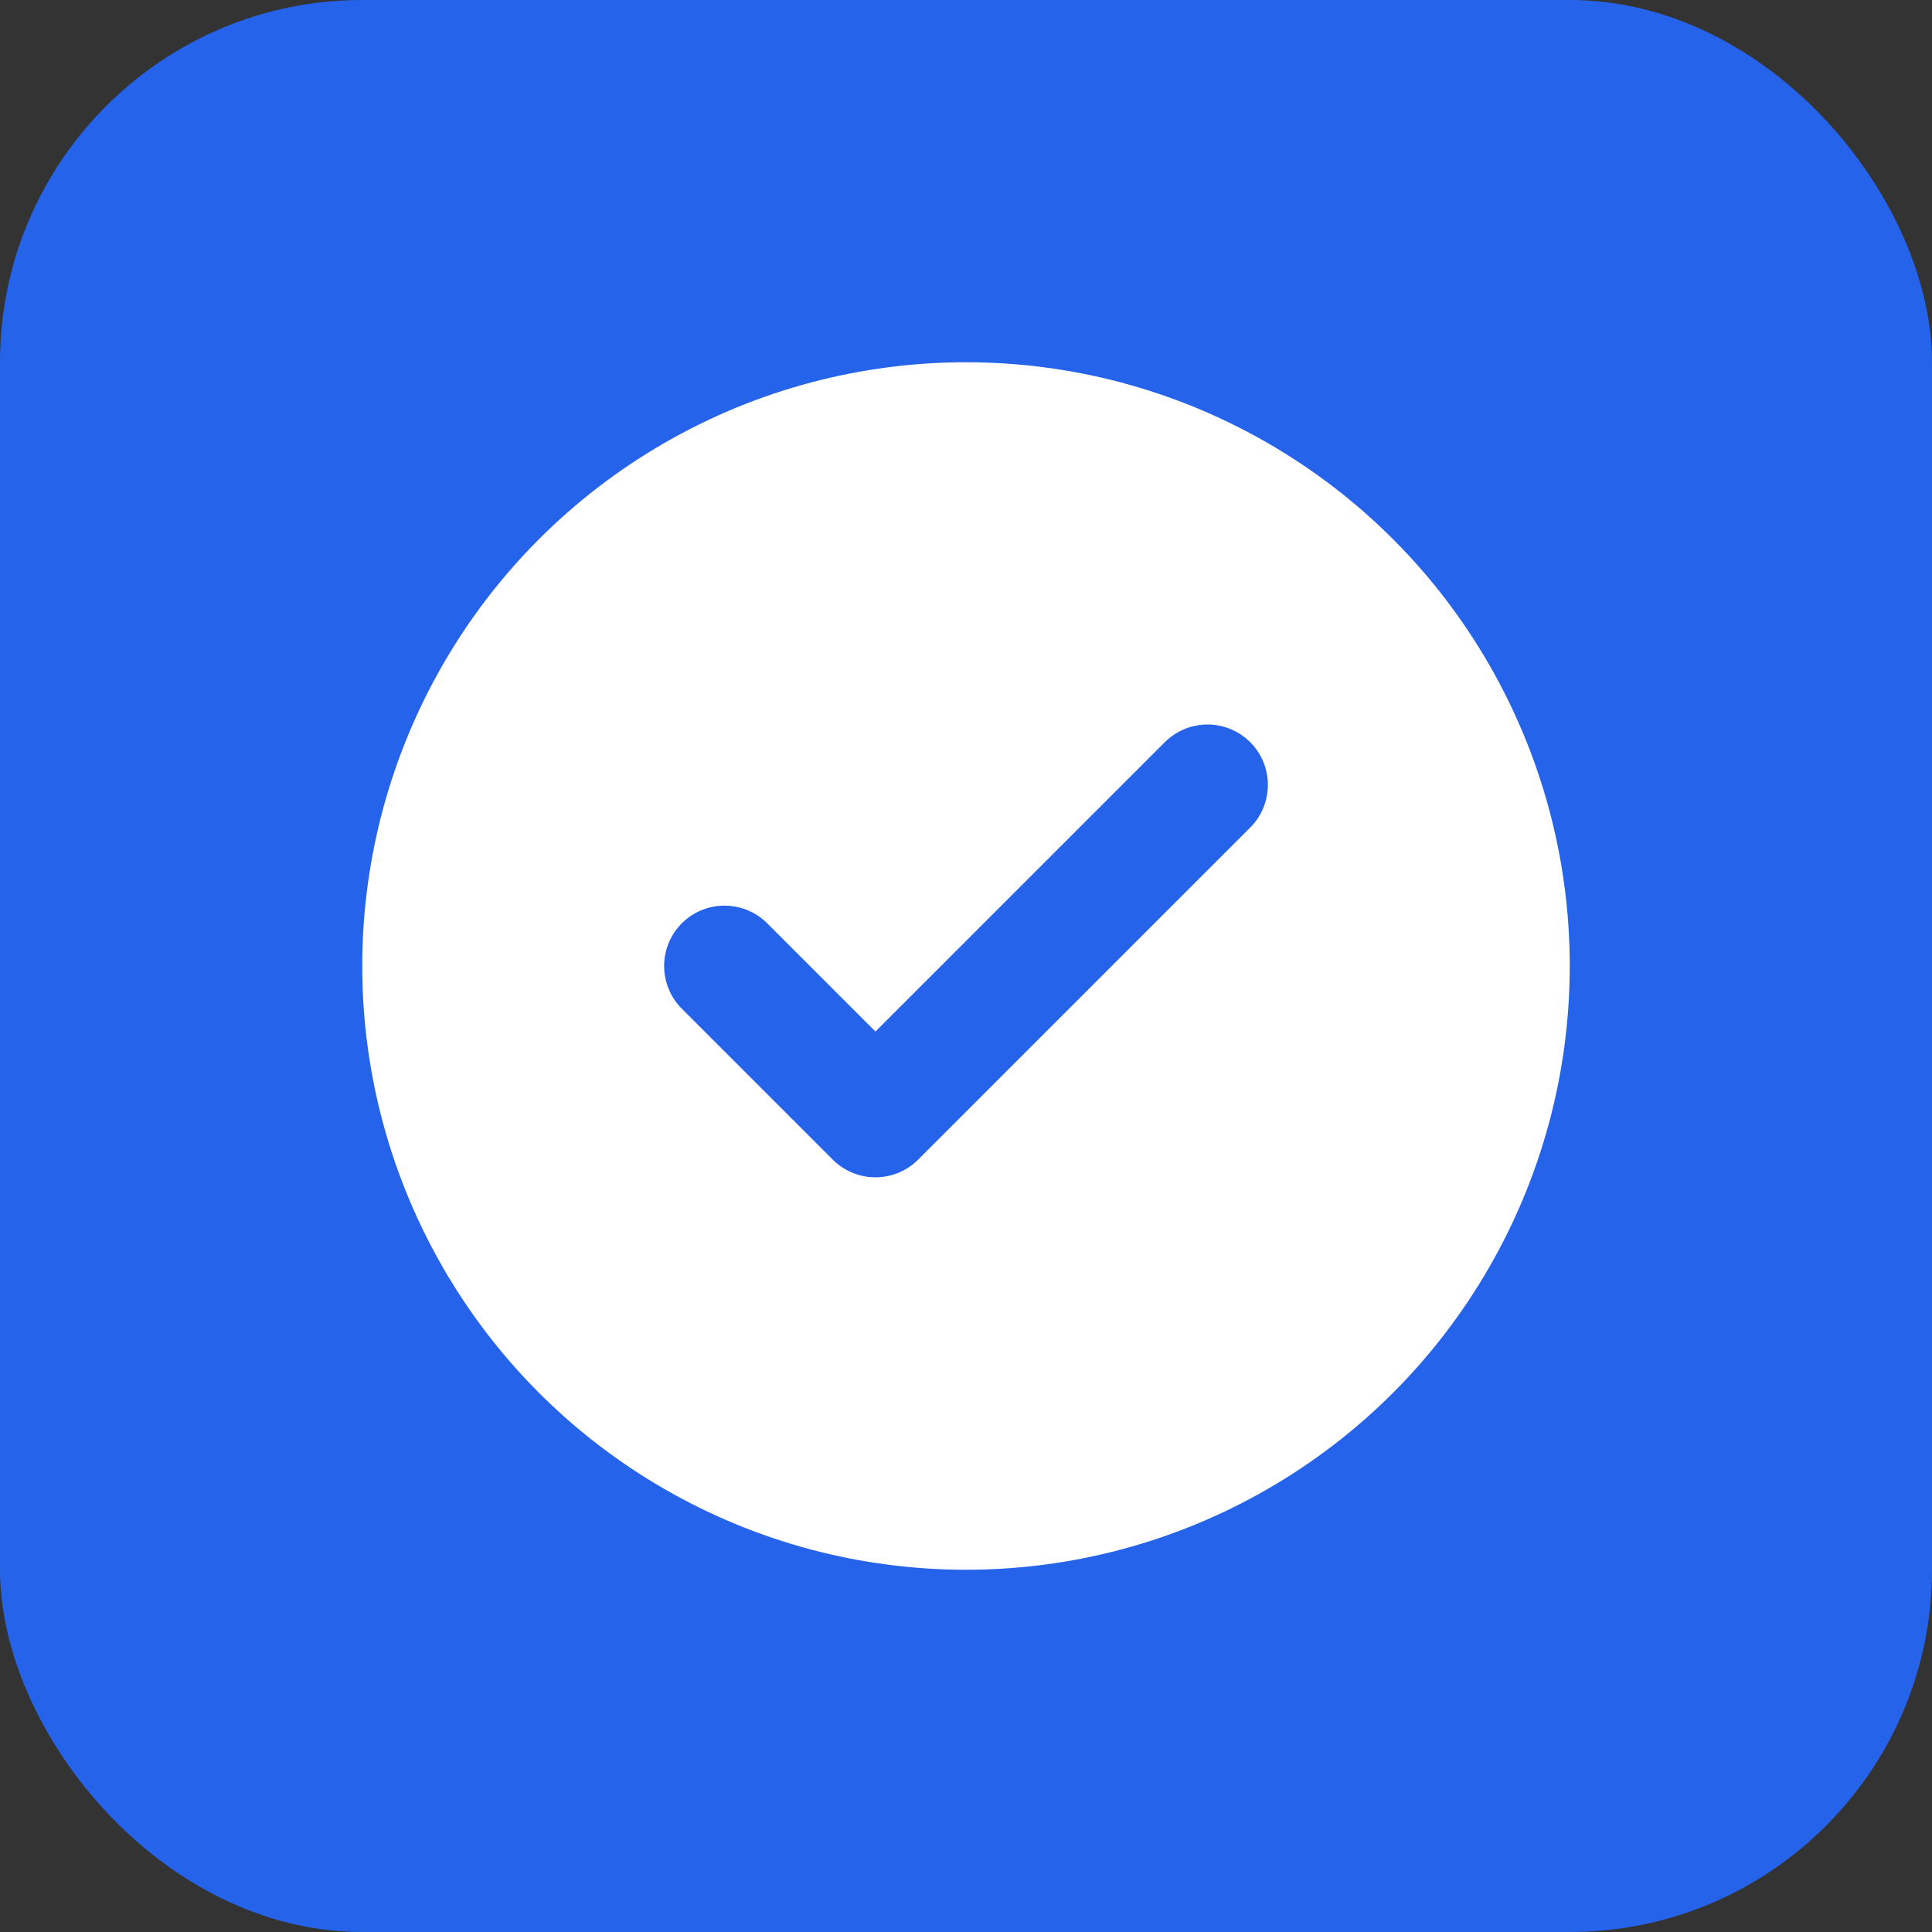 <svg width="32" height="32" viewBox="0 0 32 32" fill="none" xmlns="http://www.w3.org/2000/svg">
  <rect x="0" y="0" width="32" height="32" fill="#333333" stroke="none"/>
  <rect width="32" height="32" rx="6" fill="#2563eb"/>
  <circle cx="16" cy="16" r="10" fill="white"/>
  <path d="M12 16L14.5 18.5L20 13" stroke="#2563eb" stroke-width="2" stroke-linecap="round" stroke-linejoin="round"/>
</svg>